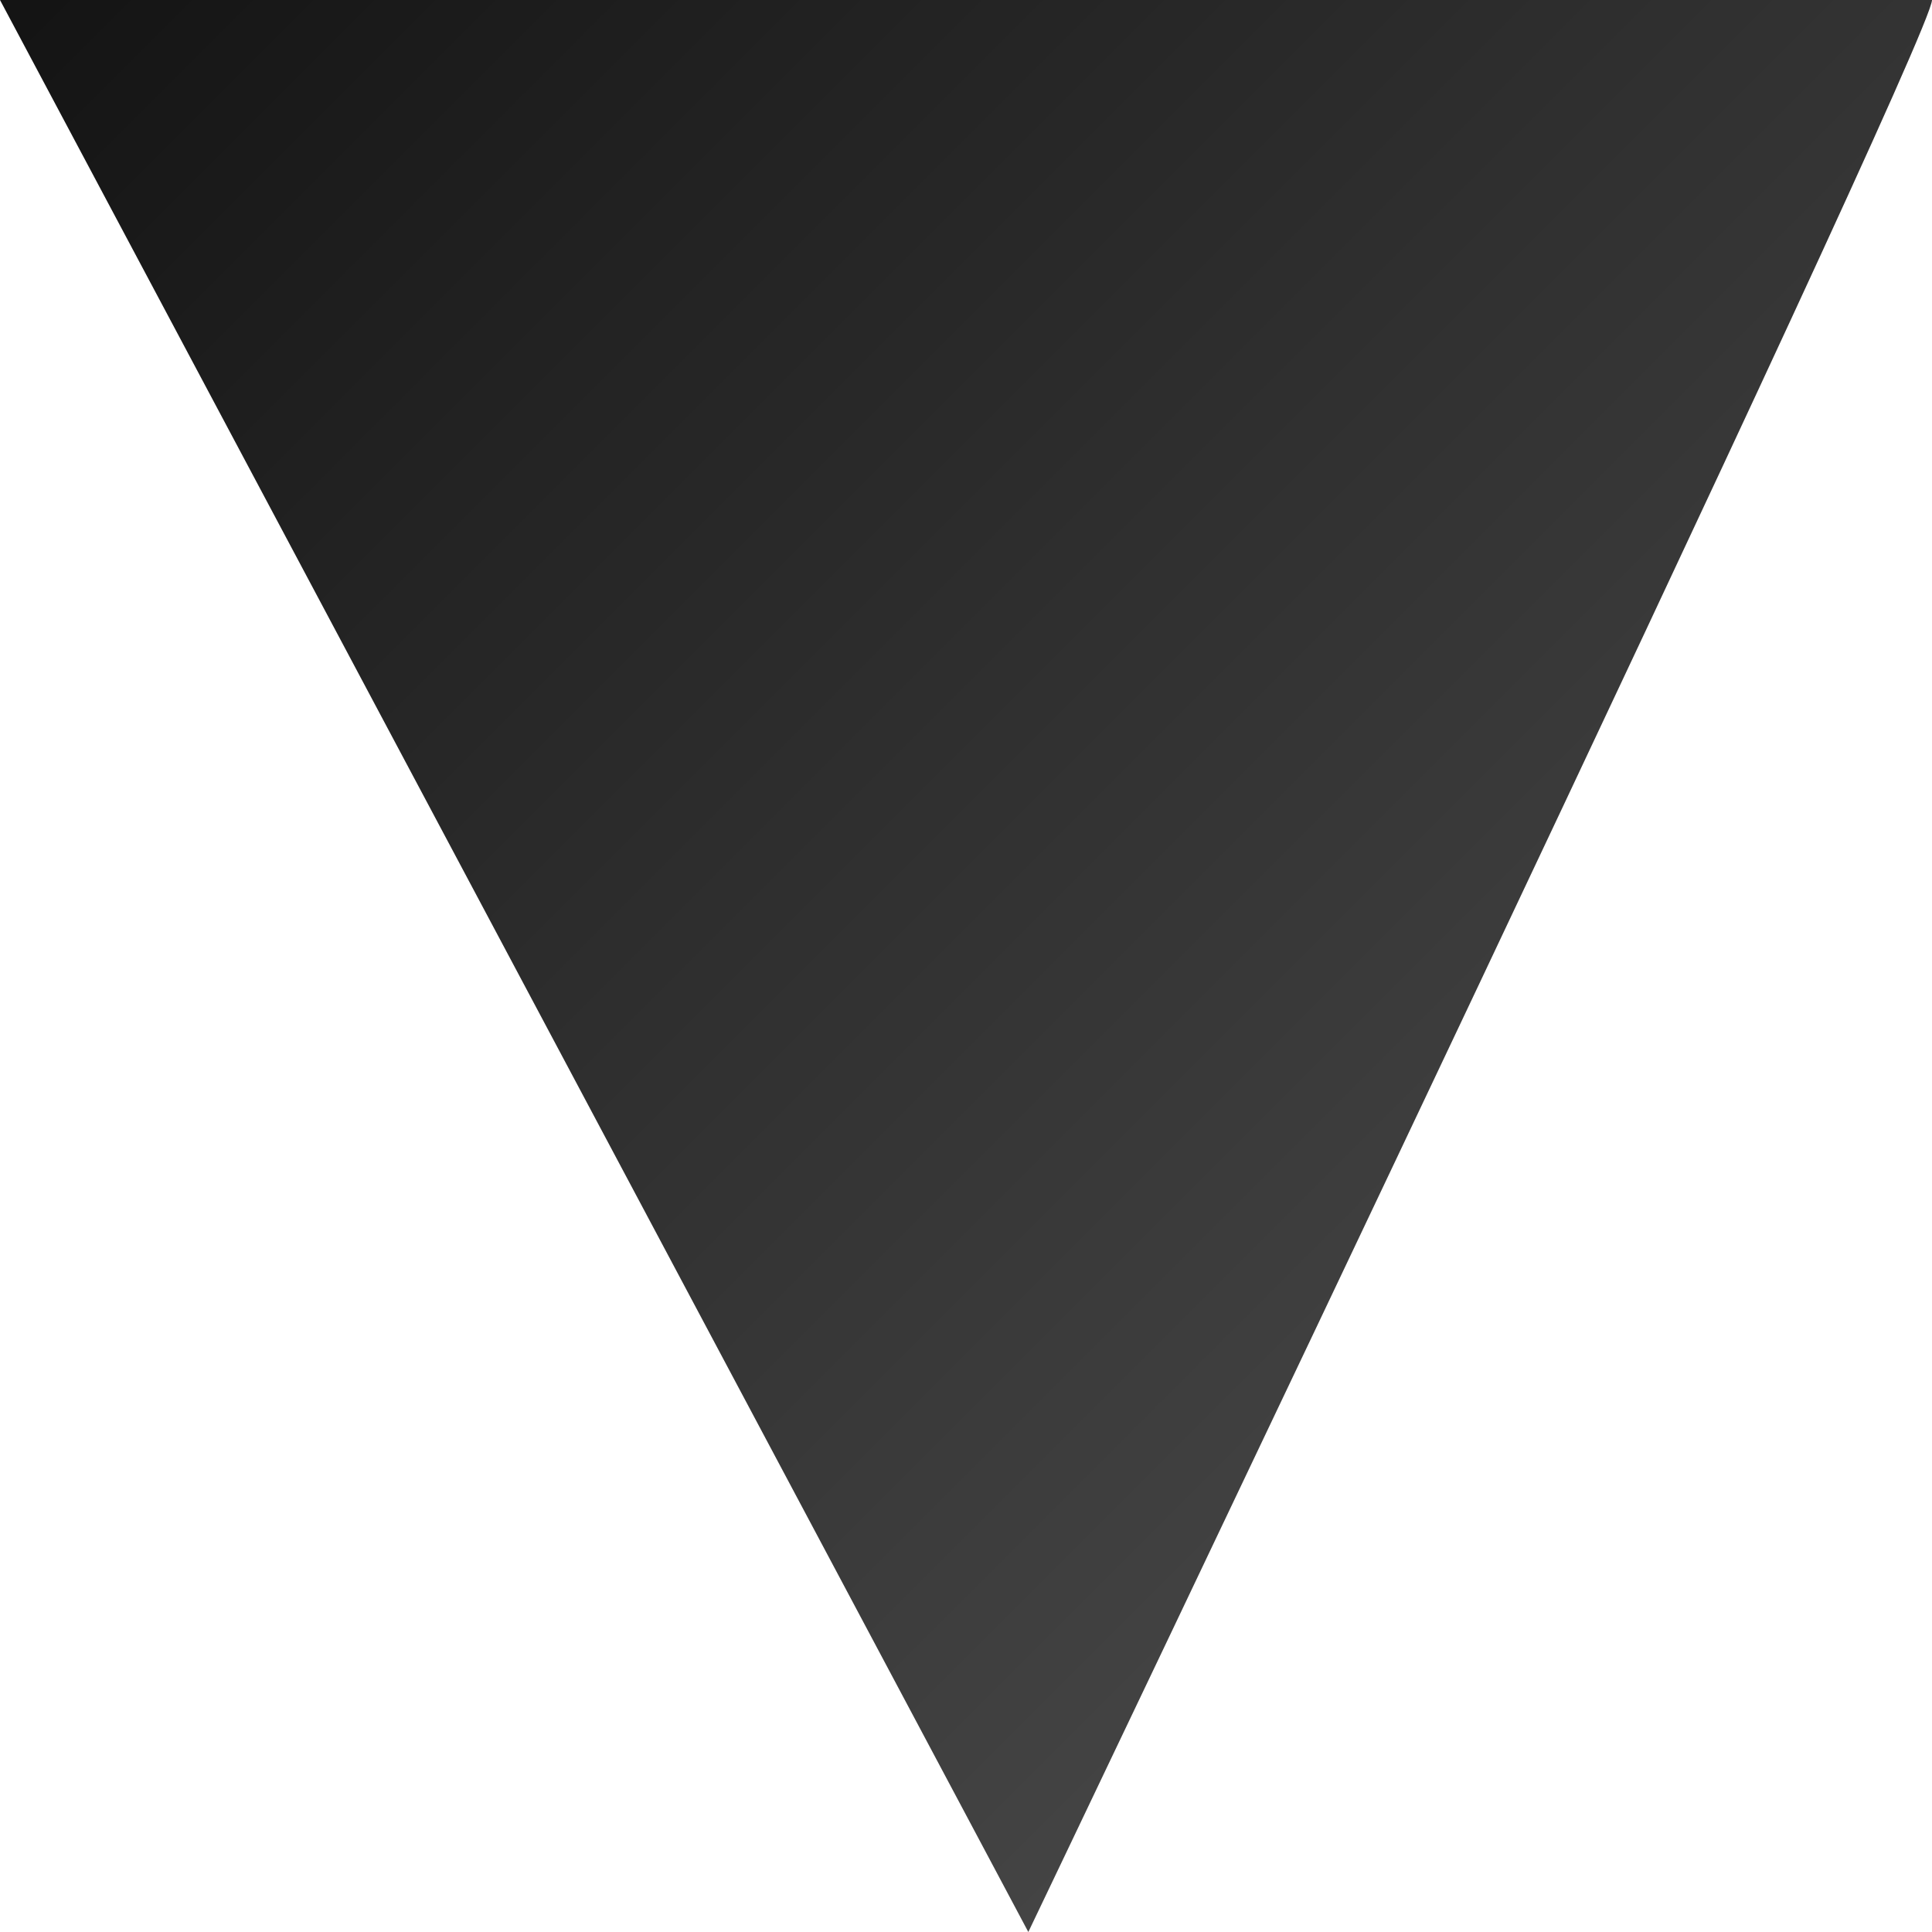 <svg width="31" height="31" viewBox="0 0 31 31" fill="none" xmlns="http://www.w3.org/2000/svg">
<path d="M31 -1.96695e-06C31 0.68 16.5 31 16.5 31L-5.96045e-08 -1.96695e-06L31 -1.96695e-06Z" fill="url(#paint0_linear_260_19)"/>
<defs>
<linearGradient id="paint0_linear_260_19" x1="14.576" y1="45.576" x2="-15.186" y2="15.816" gradientUnits="userSpaceOnUse">
<stop stop-color="#515151"/>
<stop offset="1" stop-color="#141414"/>
</linearGradient>
</defs>
</svg>
